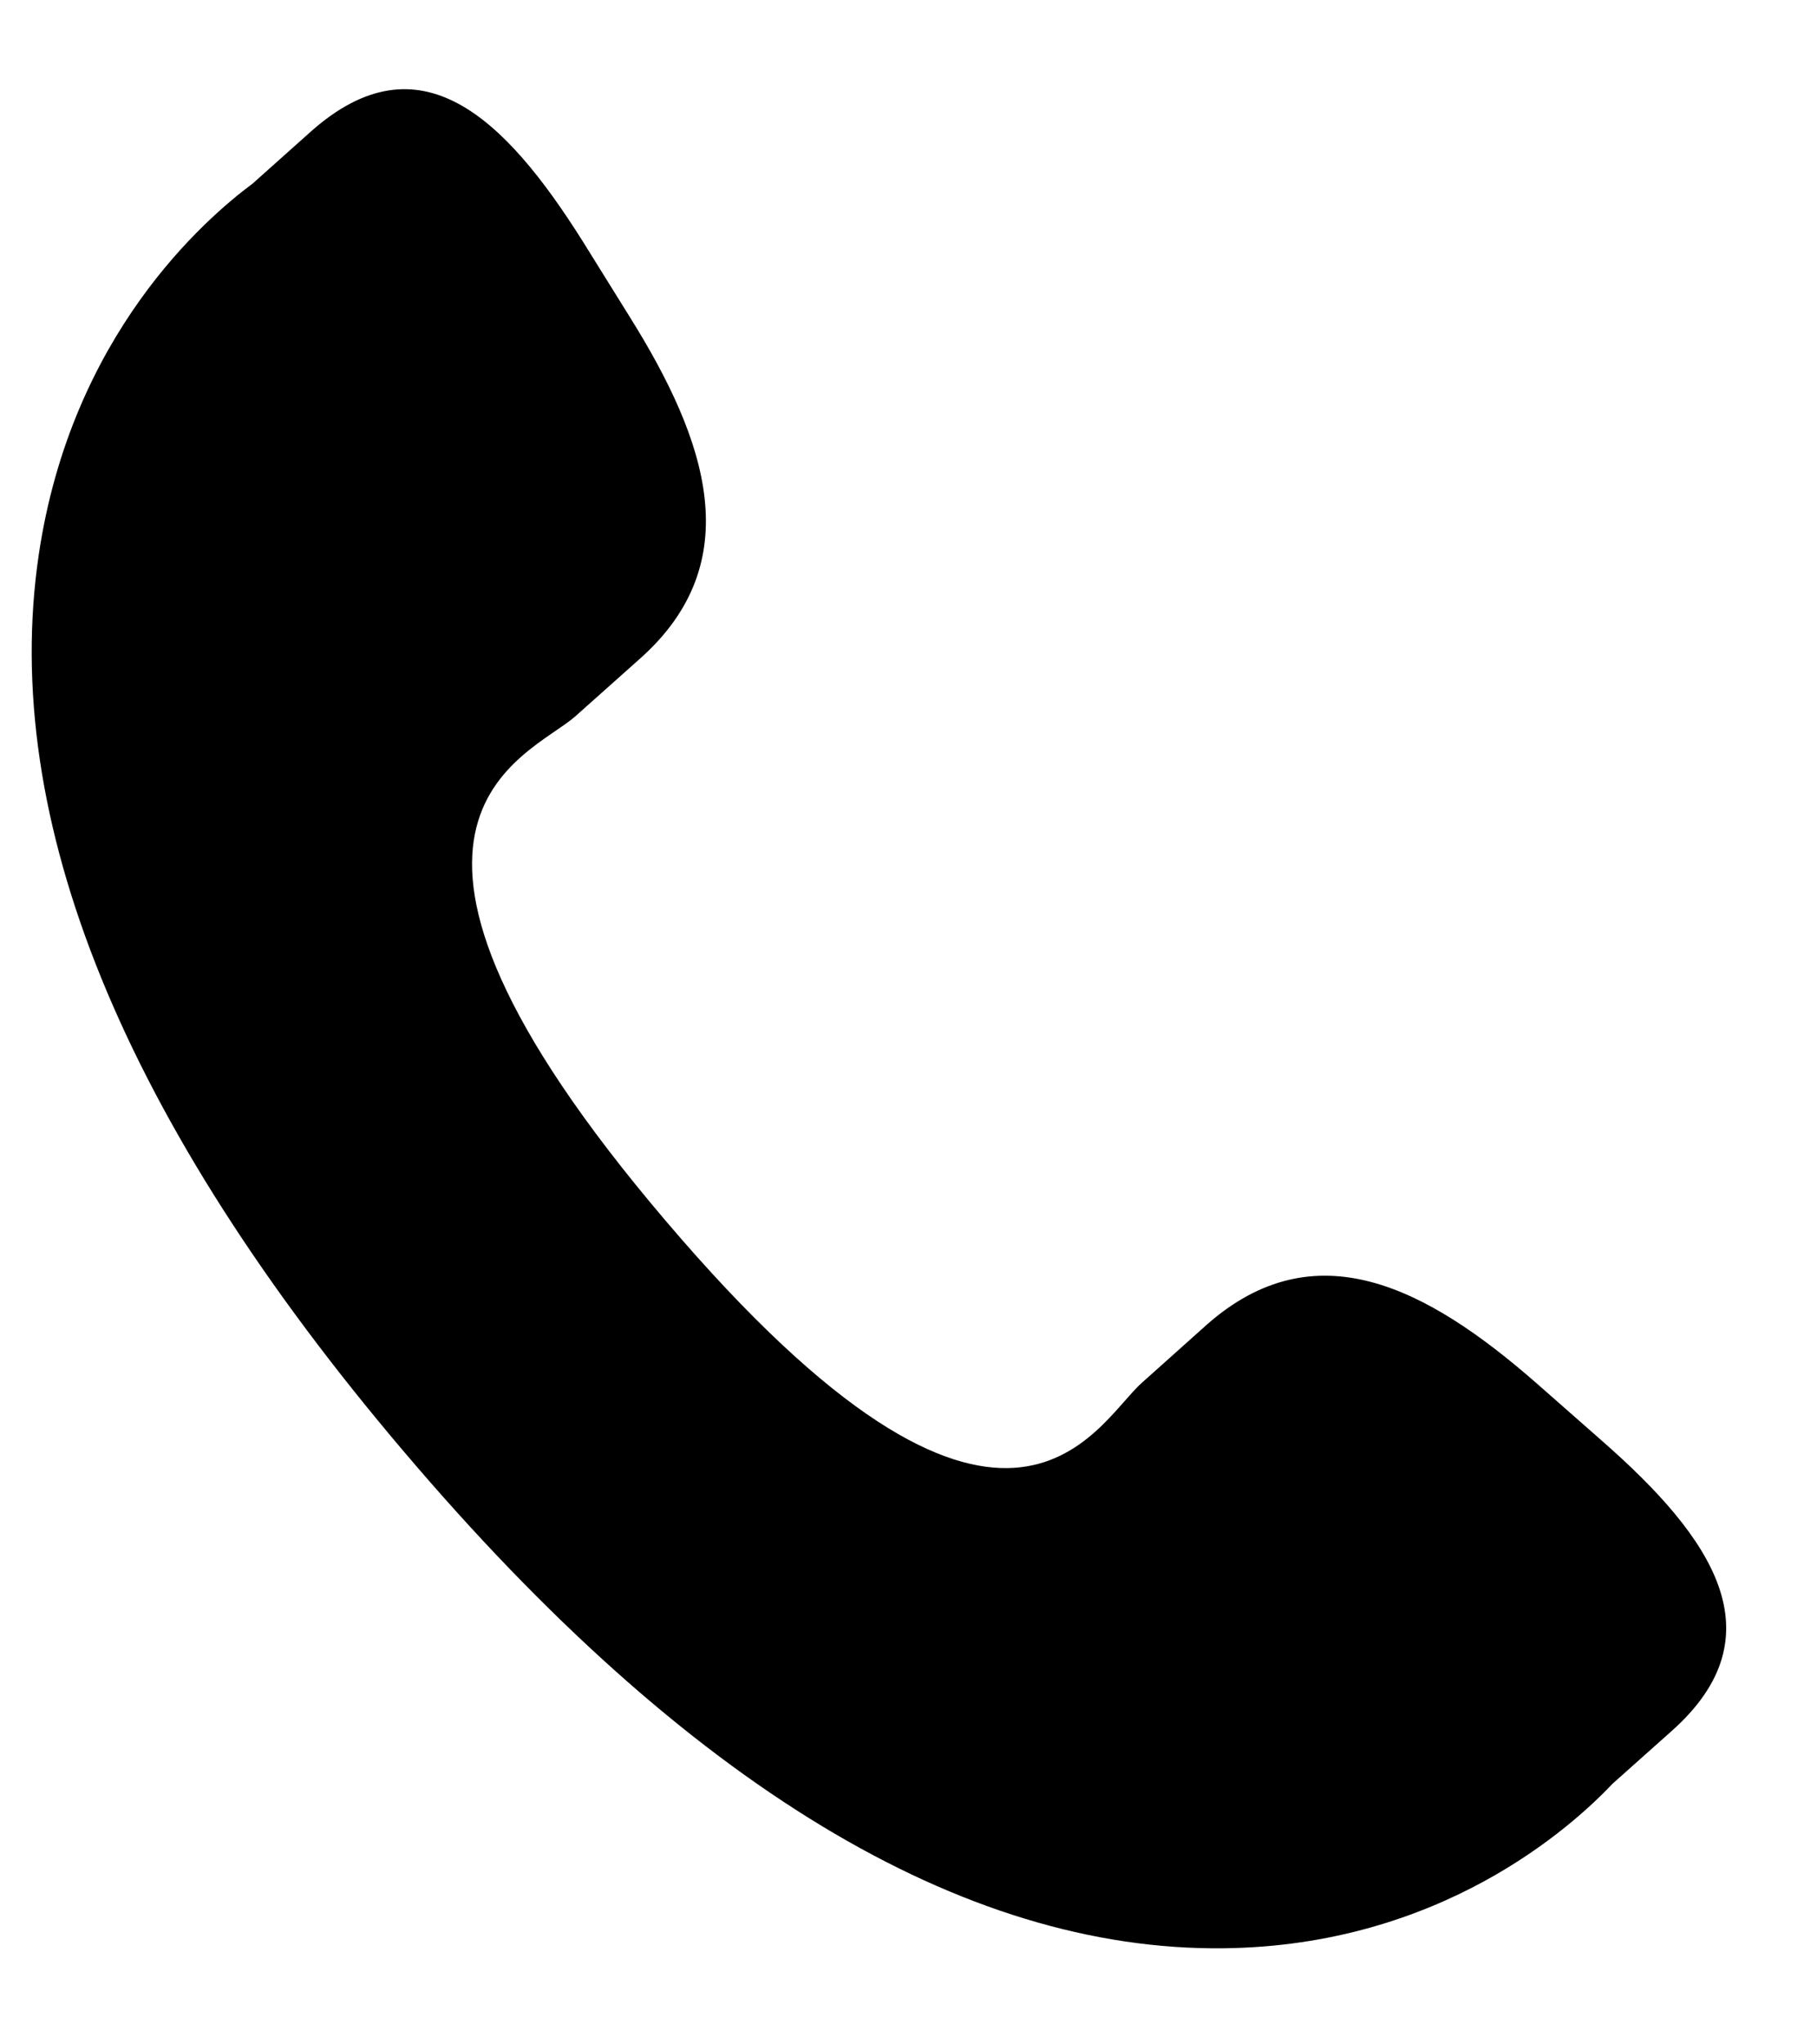 <svg width="16" height="18" viewBox="0 0 16 18" fill="none" xmlns="http://www.w3.org/2000/svg">
<path id="Vector" d="M13.529 12.178C12.562 11.332 11.58 10.82 10.625 11.665L10.055 12.175C9.637 12.546 8.861 14.277 5.861 10.748C2.862 7.224 4.647 6.675 5.065 6.308L5.638 5.797C6.588 4.95 6.23 3.885 5.544 2.788L5.131 2.124C4.442 1.029 3.693 0.311 2.74 1.156L2.225 1.616C1.804 1.929 0.627 2.949 0.341 4.886C-0.002 7.21 1.082 9.871 3.565 12.791C6.045 15.712 8.474 17.18 10.774 17.154C12.686 17.133 13.841 16.084 14.202 15.703L14.719 15.242C15.669 14.398 15.078 13.538 14.111 12.69L13.529 12.178Z" fill="black"/>
</svg>
